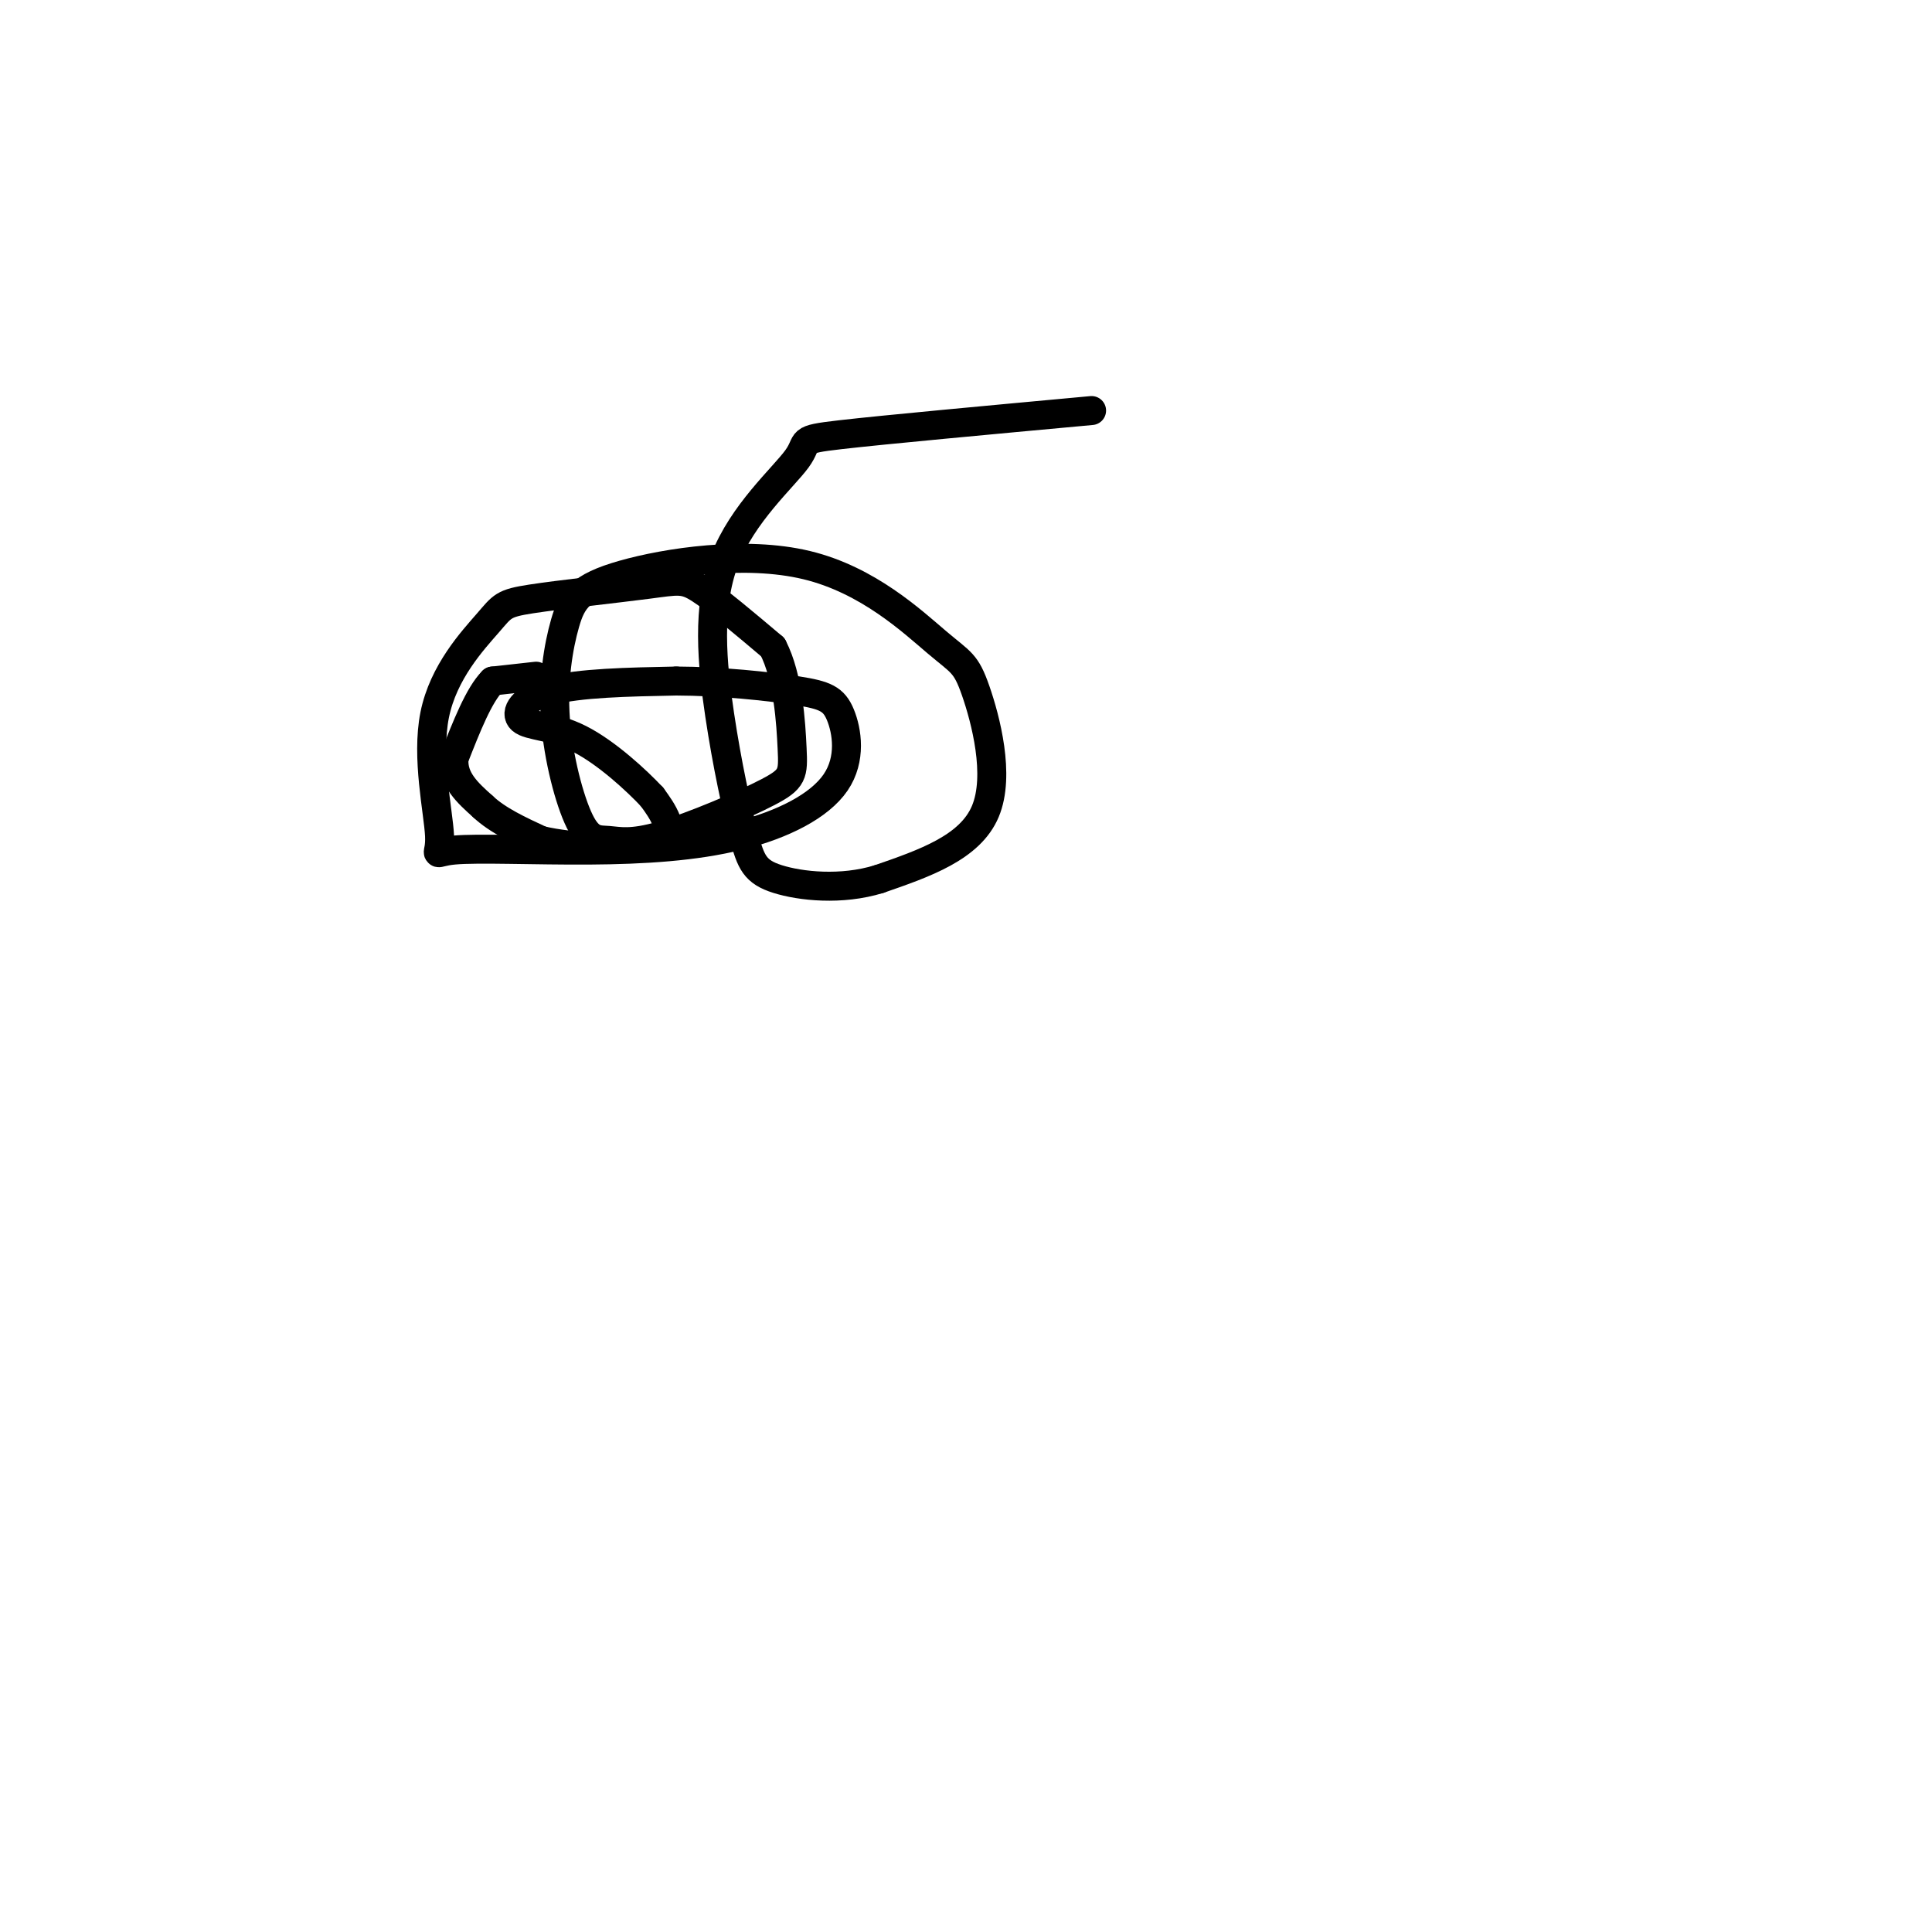 <svg viewBox='0 0 400 400' version='1.1' xmlns='http://www.w3.org/2000/svg' xmlns:xlink='http://www.w3.org/1999/xlink'><g fill='none' stroke='#000000' stroke-width='6' stroke-linecap='round' stroke-linejoin='round'><path d='M111,140c0.000,0.000 -9.000,1.000 -9,1'/><path d='M102,141c-2.833,2.833 -5.417,9.417 -8,16'/><path d='M94,157c-0.333,4.333 2.833,7.167 6,10'/><path d='M100,167c3.000,2.833 7.500,4.917 12,7'/><path d='M112,174c6.560,1.548 16.958,1.917 22,1c5.042,-0.917 4.726,-3.119 4,-5c-0.726,-1.881 -1.863,-3.440 -3,-5'/><path d='M135,165c-3.121,-3.338 -9.424,-9.183 -15,-12c-5.576,-2.817 -10.424,-2.604 -12,-4c-1.576,-1.396 0.121,-4.399 6,-6c5.879,-1.601 15.939,-1.801 26,-2'/><path d='M140,141c9.182,0.024 19.136,1.083 25,2c5.864,0.917 7.638,1.693 9,5c1.362,3.307 2.313,9.144 -1,14c-3.313,4.856 -10.892,8.731 -20,11c-9.108,2.269 -19.747,2.931 -31,3c-11.253,0.069 -23.120,-0.456 -28,0c-4.880,0.456 -2.774,1.892 -3,-3c-0.226,-4.892 -2.785,-16.111 -1,-25c1.785,-8.889 7.915,-15.448 11,-19c3.085,-3.552 3.126,-4.096 9,-5c5.874,-0.904 17.581,-2.166 24,-3c6.419,-0.834 7.548,-1.238 11,1c3.452,2.238 9.226,7.119 15,12'/><path d='M160,134c3.215,6.209 3.752,15.732 4,21c0.248,5.268 0.208,6.282 -5,9c-5.208,2.718 -15.584,7.139 -22,9c-6.416,1.861 -8.872,1.162 -11,1c-2.128,-0.162 -3.928,0.215 -6,-4c-2.072,-4.215 -4.417,-13.021 -5,-21c-0.583,-7.979 0.595,-15.132 2,-20c1.405,-4.868 3.038,-7.450 12,-10c8.962,-2.550 25.255,-5.067 38,-2c12.745,3.067 21.942,11.719 27,16c5.058,4.281 5.977,4.191 8,10c2.023,5.809 5.149,17.517 2,25c-3.149,7.483 -12.575,10.742 -22,14'/><path d='M182,182c-7.803,2.422 -16.310,1.476 -21,0c-4.690,-1.476 -5.564,-3.481 -7,-9c-1.436,-5.519 -3.435,-14.551 -5,-25c-1.565,-10.449 -2.698,-22.316 1,-32c3.698,-9.684 12.226,-17.184 15,-21c2.774,-3.816 -0.208,-3.947 9,-5c9.208,-1.053 30.604,-3.026 52,-5'/></g>
</svg>